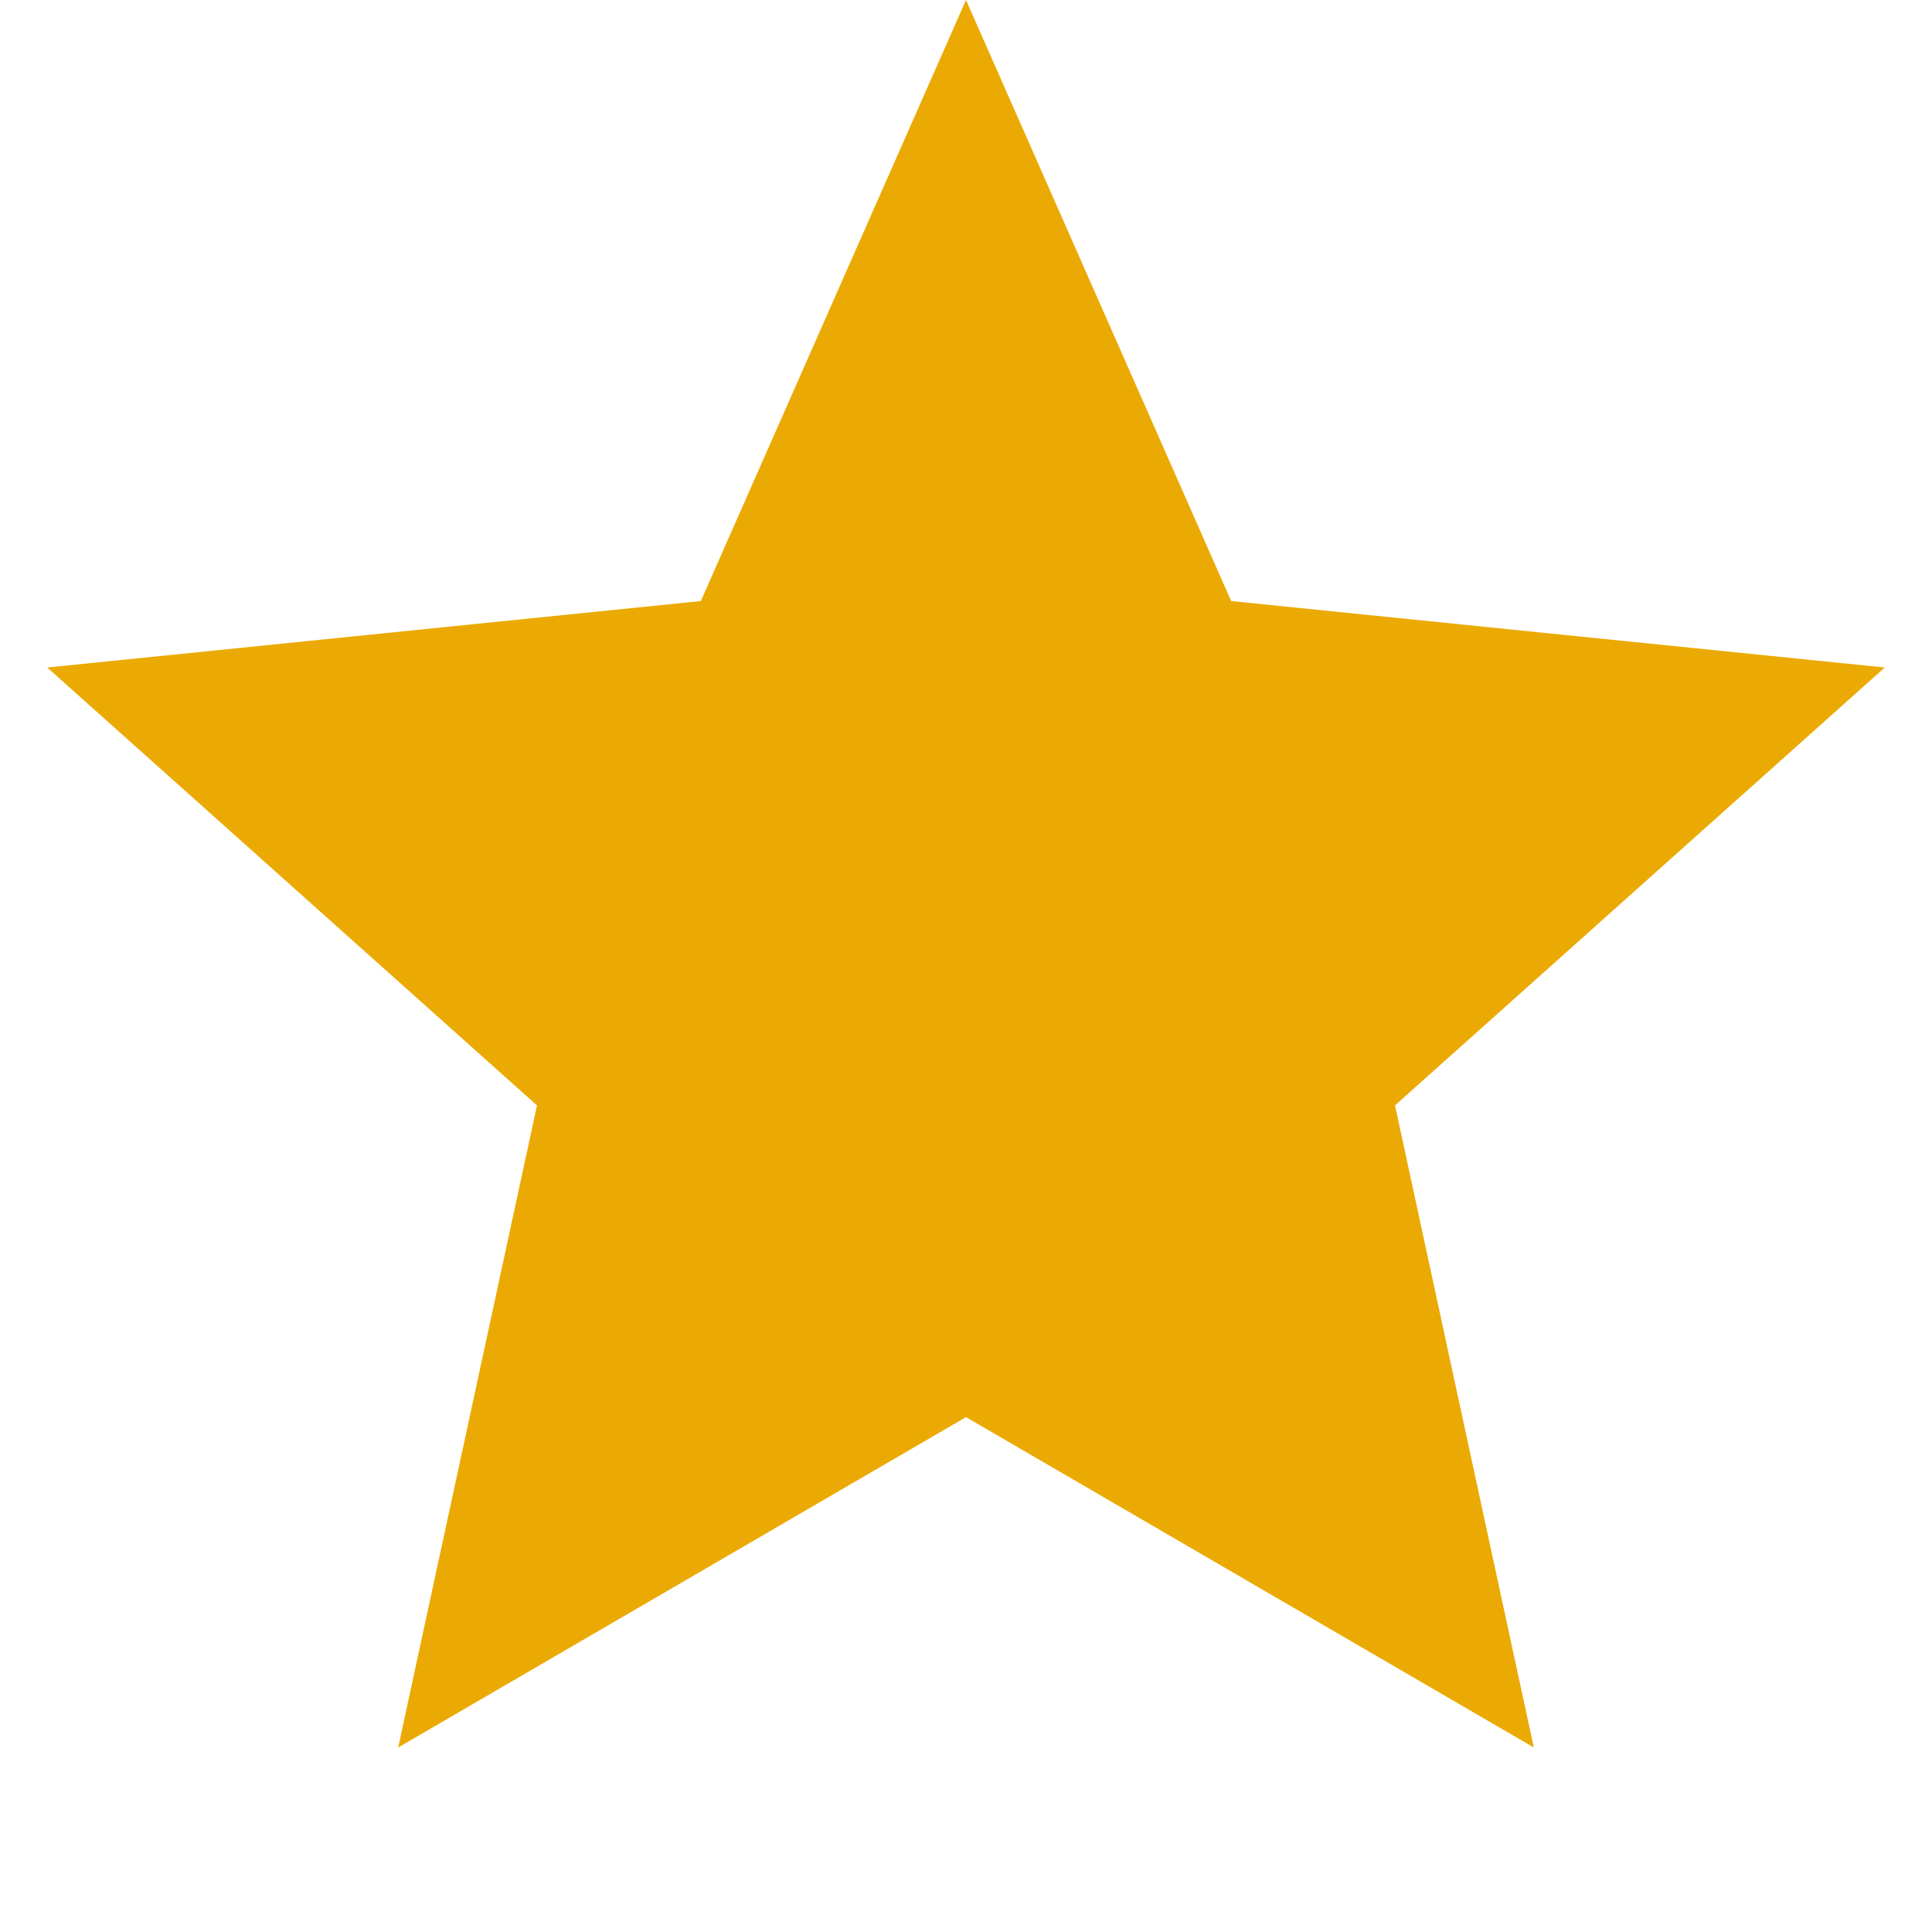 <svg width="20" height="20" viewBox="0 0 20 20" fill="none" xmlns="http://www.w3.org/2000/svg">
<path d="M10 0L12.745 6.222L19.511 6.91L14.441 11.443L15.878 18.09L10 14.67L4.122 18.09L5.559 11.443L0.489 6.91L7.255 6.222L10 0Z" fill="#EBAA03"/>
</svg>
